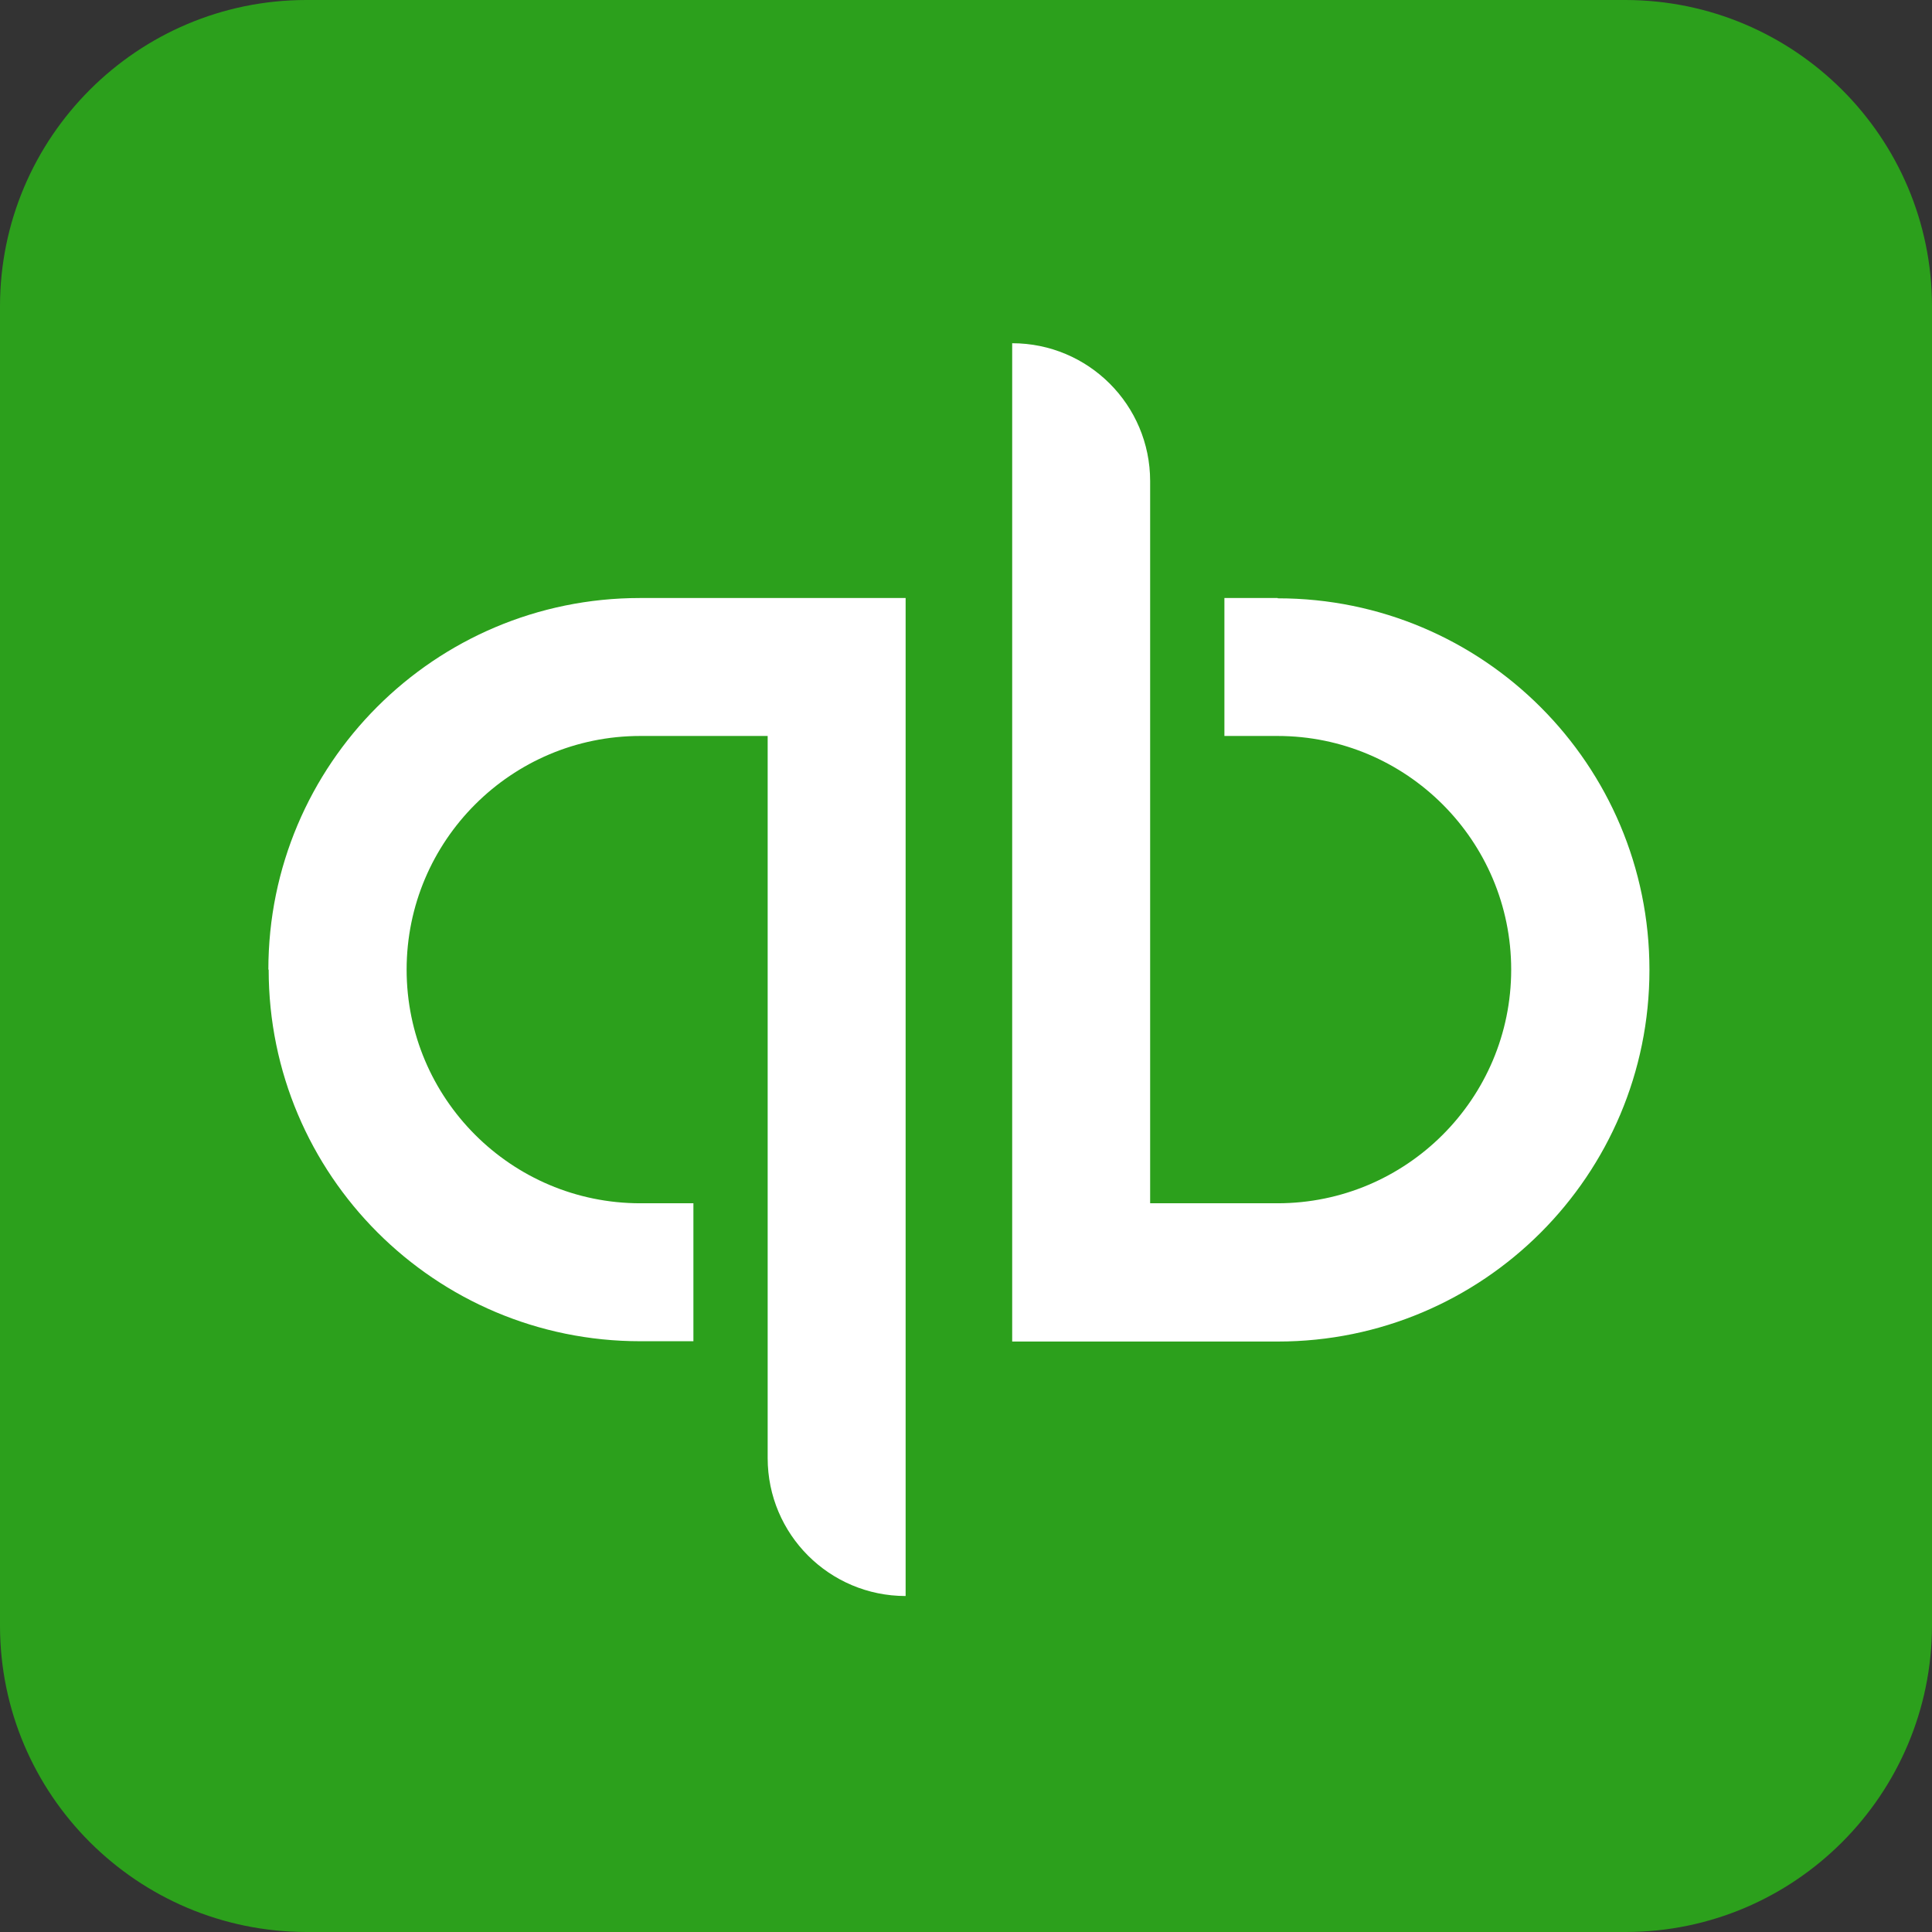 <?xml version="1.0" encoding="UTF-8"?><svg id="Layer_1" xmlns="http://www.w3.org/2000/svg" viewBox="0 0 64 64"><rect x="0" y="0" width="64" height="64" fill="#333333" stroke="none"/><defs><style>.cls-1{fill:#fff;}.cls-2{fill:#2ca01c;}</style></defs><path class="cls-1" d="m20.16,37.59c-1.87-1.86-3.73-3.73-5.59-5.59,1.92-1.93,3.85-3.85,5.77-5.78.35-.34.43-.92.16-1.34-.31-.55-1.16-.66-1.61-.21-1.94,1.93-3.87,3.87-5.81,5.81-1.93-1.89-3.84-3.81-5.75-5.72-.26-.27-.64-.42-1.01-.35-.53.09-.94.64-.85,1.17.06.44.42.73.71,1.02,1.77,1.77,3.54,3.53,5.3,5.31,0,.03.03.08.04.1-1.9,1.95-3.85,3.85-5.77,5.79-.27.27-.36.7-.24,1.06.14.49.69.8,1.19.7.41-.06.66-.42.94-.68,1.83-1.78,3.61-3.6,5.42-5.4,1.92,1.91,3.83,3.83,5.75,5.74.27.29.69.43,1.07.32.48-.11.82-.61.77-1.1,0-.35-.25-.63-.49-.86Z"/><path class="cls-1" d="m33.53,26.58c-1.14-1.16-2.68-1.91-4.3-2.12-1.96-.28-4.03.22-5.61,1.41-2.51,1.81-3.68,5.24-2.82,8.21.47,1.71,1.58,3.23,3.05,4.23,1.41.98,3.17,1.45,4.89,1.31,1.22-.11,2.41-.49,3.45-1.14.81-.51,1.49-1.21,2.08-1.96.25-.31.3-.75.2-1.13-.18-.59-.97-.89-1.5-.57-.34.18-.5.54-.75.82-.69.78-1.59,1.37-2.59,1.65-1.69.48-3.61.09-4.95-1.06-1.02-.86-1.77-2.07-1.96-3.4,3.51,0,7.03,0,10.54,0,.55.02,1.12-.05,1.59-.35.62-.39.94-1.17.8-1.88-.29-1.51-1-2.95-2.11-4.02Zm-10.74,4.14c.34-1.34,1.18-2.56,2.35-3.31,1.39-.92,3.22-1.15,4.79-.59,1.74.59,3.11,2.11,3.55,3.9-3.56,0-7.12,0-10.69,0Z"/><path class="cls-1" d="m58.02,29.22c-.63-1.64-1.85-3.04-3.39-3.89-1.43-.81-3.12-1.12-4.75-.9-2.48.32-4.74,1.94-5.83,4.2-.89,1.78-1.02,3.92-.39,5.8.48,1.46,1.42,2.75,2.64,3.67,1.32,1,2.98,1.56,4.64,1.53,1.65,0,3.3-.57,4.61-1.57,1.33-1.02,2.32-2.49,2.73-4.12.41-1.54.32-3.22-.27-4.71Zm-2.66,5.9c-.78,1.12-2,1.93-3.34,2.21-1.2.26-2.49.08-3.59-.48-1.47-.74-2.57-2.18-2.88-3.79-.31-1.49.06-3.11.98-4.32.81-1.09,2.04-1.87,3.38-2.11,1.11-.21,2.28-.06,3.3.42,1.5.7,2.66,2.12,3.01,3.74.35,1.48.02,3.09-.86,4.32Z"/><path class="cls-1" d="m43.76,25.85c.19-.55-.17-1.22-.75-1.33-1.13-.14-2.3.15-3.21.83-.17-.55-.76-.92-1.32-.75-.47.12-.79.59-.76,1.07,0,4.23,0,8.45,0,12.68-.04.59.46,1.15,1.06,1.14.56.02,1.07-.48,1.05-1.05,0-2.45,0-4.91,0-7.37,0-.91-.04-1.85.16-2.75.12-.54.42-1.06.9-1.33.58-.32,1.26-.42,1.92-.45.42,0,.84-.29.95-.71Z"/><path class="cls-1" d="m50.41,30.15c-.6.17-1.11.64-1.3,1.23-.2.61-.08,1.32.33,1.81.47.61,1.34.84,2.06.61.81-.25,1.39-1.09,1.31-1.94-.02-1.17-1.29-2.04-2.39-1.71Z"/><path class="cls-2" d="m53.85,0H10.15C4.55,0,0,4.55,0,10.15v43.7c0,5.6,4.55,10.14,10.15,10.15h43.7c5.6,0,10.14-4.55,10.15-10.15V10.15c0-5.6-4.55-10.14-10.15-10.15"/><path class="cls-1" d="m8.9,32.12c0,6.8,5.51,12.31,12.31,12.31h1.76v-4.57h-1.76c-4.27,0-7.74-3.47-7.74-7.74s3.47-7.74,7.74-7.74h4.22v23.92c0,2.53,2.05,4.57,4.57,4.57h0V19.81h-8.8c-6.8,0-12.31,5.51-12.31,12.31Zm33.42-12.31h-1.76v4.57h1.76c4.27,0,7.74,3.47,7.74,7.74s-3.47,7.74-7.74,7.74h-4.22V15.94c0-2.53-2.05-4.57-4.57-4.57v33.07h8.8c6.8,0,12.31-5.51,12.31-12.31s-5.51-12.31-12.31-12.31Z"/></svg>